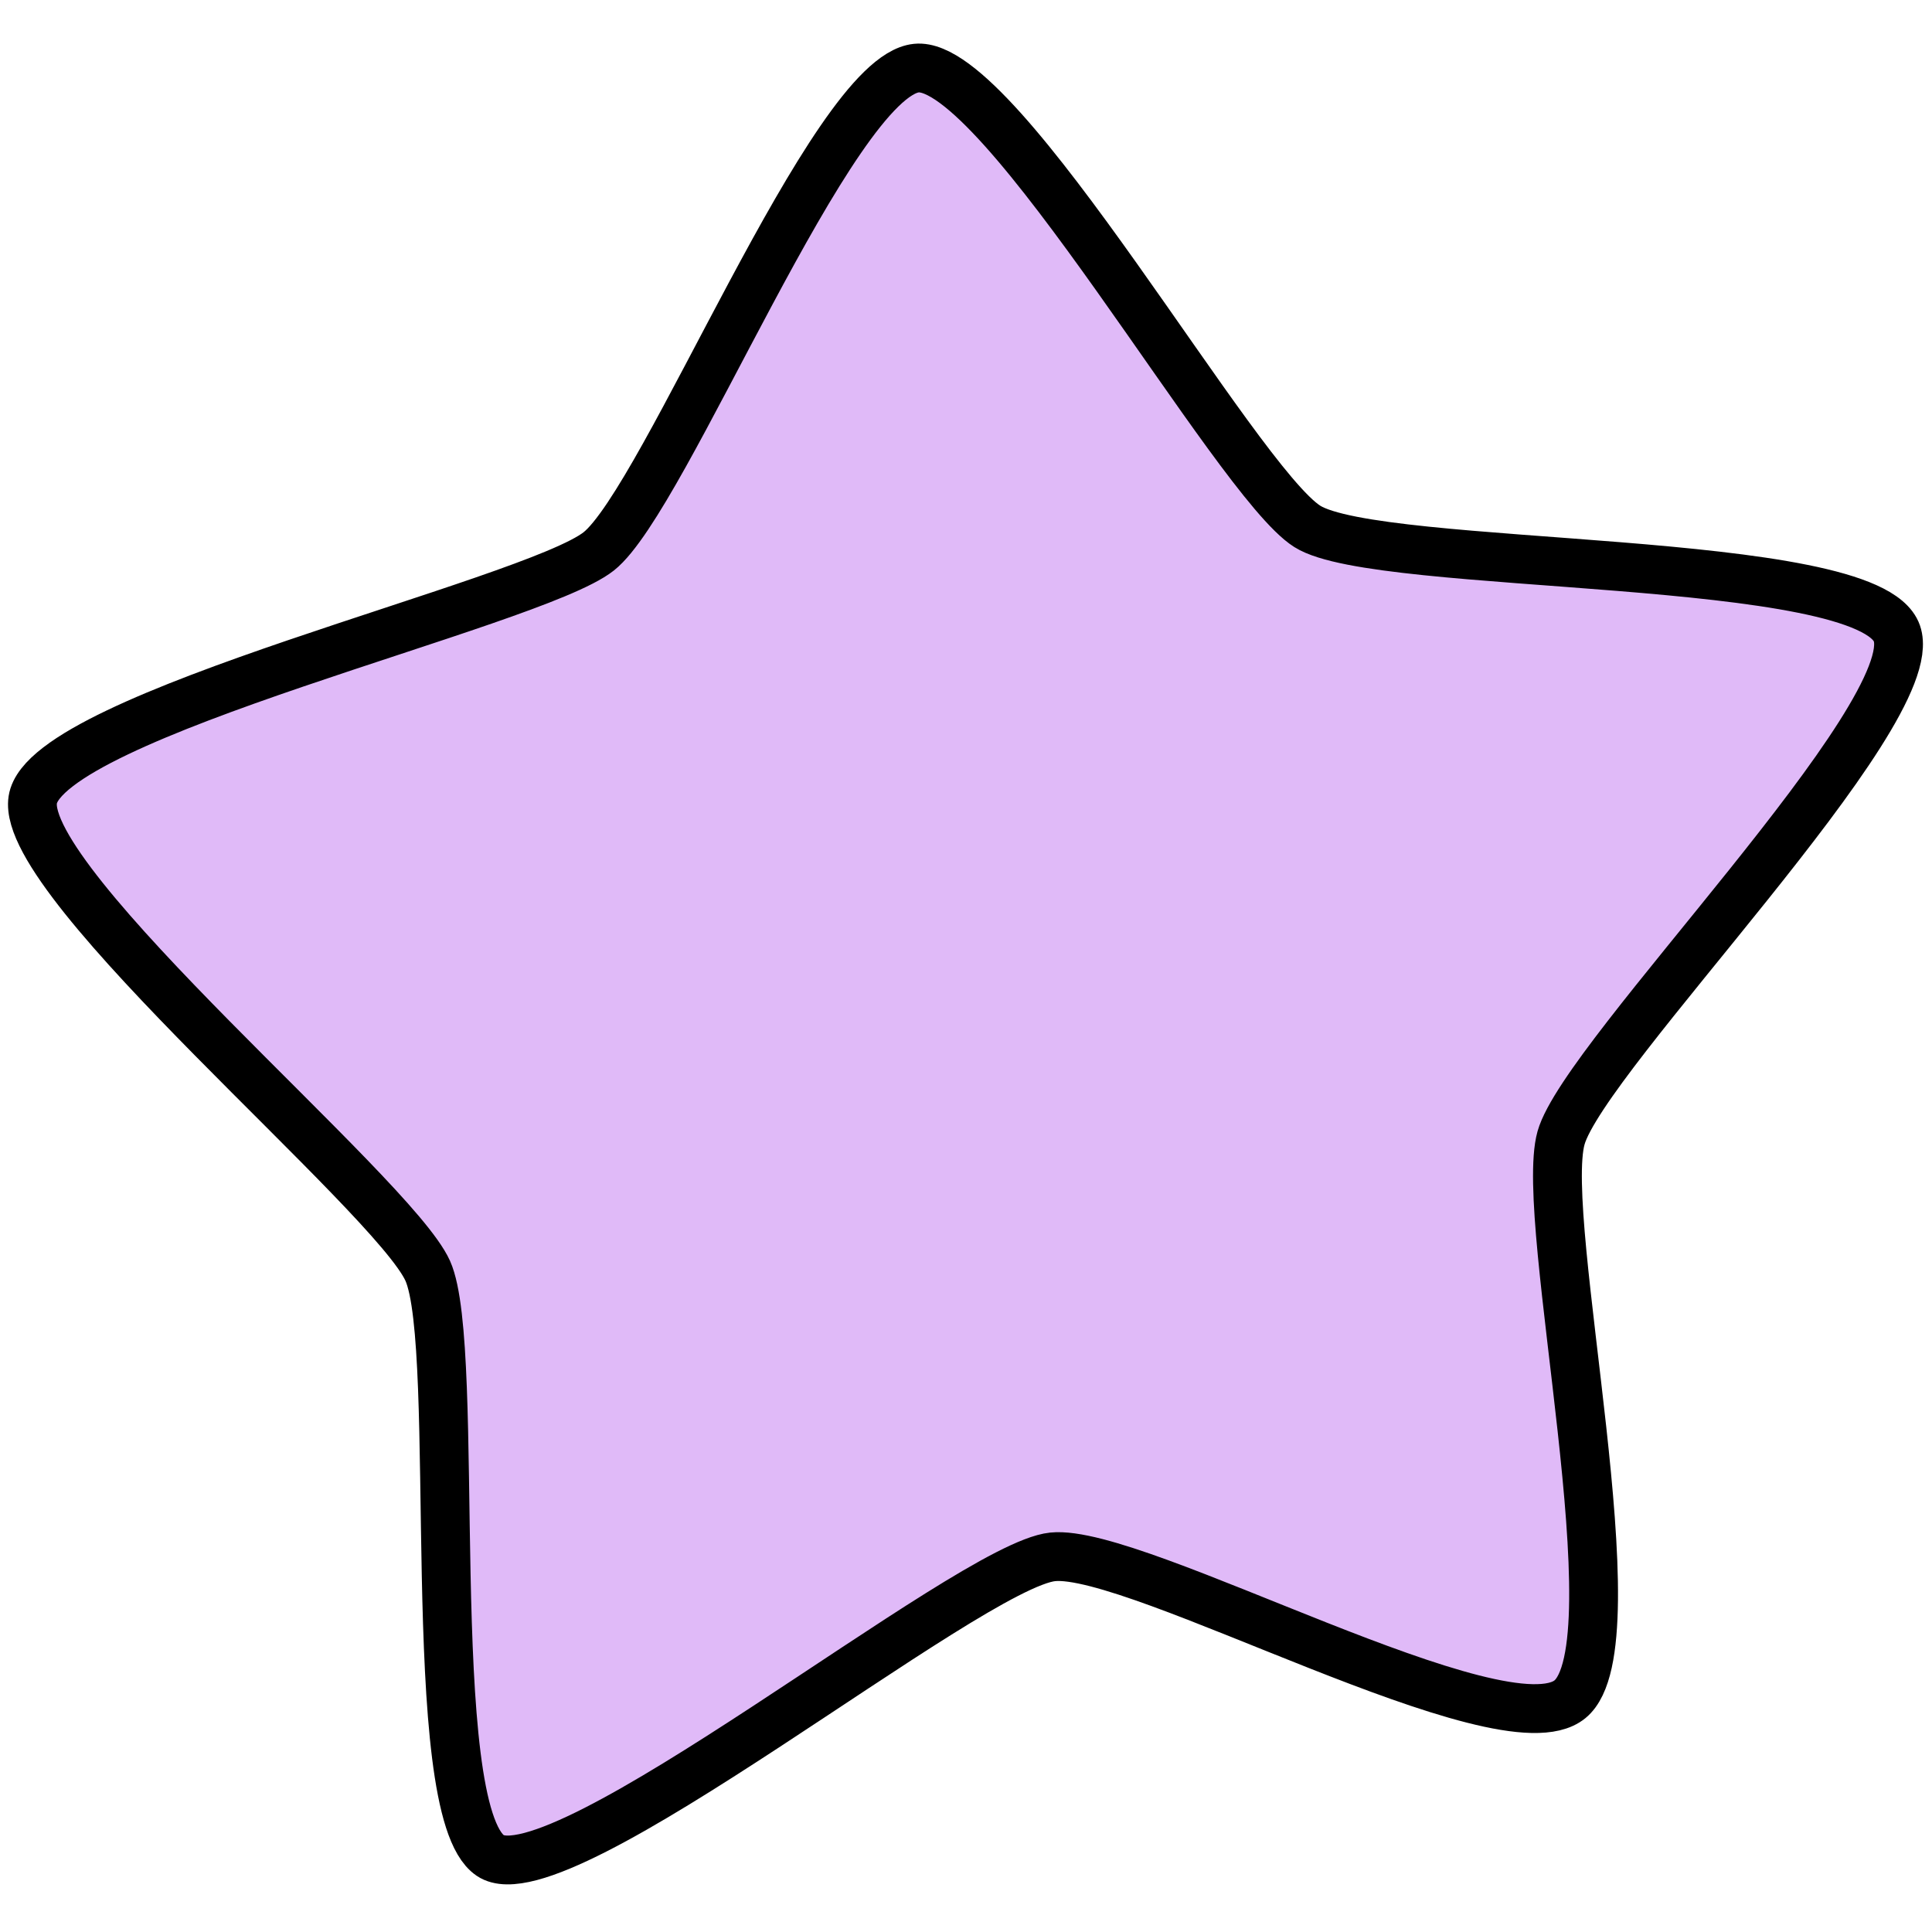 <?xml version="1.0" encoding="UTF-8" standalone="no"?>
<!-- Created with Inkscape (http://www.inkscape.org/) -->

<svg
   width="256"
   height="256"
   viewBox="0 0 256 256"
   version="1.1"
   id="svg1"
   inkscape:version="1.3.2 (091e20ef0f, 2023-11-25)"
   xmlns:inkscape="http://www.inkscape.org/namespaces/inkscape"
   xmlns:sodipodi="http://sodipodi.sourceforge.net/DTD/sodipodi-0.dtd"
   xmlns="http://www.w3.org/2000/svg"
   xmlns:svg="http://www.w3.org/2000/svg">
  <sodipodi:namedview
     id="namedview1"
     pagecolor="#ffffff"
     bordercolor="#000000"
     borderopacity="0.25"
     inkscape:showpageshadow="2"
     inkscape:pageopacity="0.0"
     inkscape:pagecheckerboard="0"
     inkscape:deskcolor="#d1d1d1"
     inkscape:document-units="mm"
     inkscape:zoom="6.2892029"
     inkscape:cx="99.376663"
     inkscape:cy="143.81791"
     inkscape:window-width="3840"
     inkscape:window-height="2128"
     inkscape:window-x="0"
     inkscape:window-y="0"
     inkscape:window-maximized="0"
     inkscape:current-layer="layer1" />

    <path
       style="fill:#e0baf8;fill-opacity:1;stroke:#000000;stroke-width:6.468;stroke-dasharray:none"
       d="m 251.347,83.93 c 3.736,10.751 -41.438,55.889 -44.503,66.855 -3.065,10.966 10.058,67.082 1.185,74.375 -8.873,7.293 -57.338,-20.046 -68.549,-18.869 -11.212,1.177 -65.383,45.759 -74.512,39.577 -9.13,-6.183 -3.7,-67.267 -8.292,-77.48 C 52.084,158.174 2.603,117.277 4.34,105.979 6.077,94.68 70.511,80.036 79.332,73.061 88.152,66.087 110.226,10.169 121.422,9.026 132.617,7.883 163.681,63.711 173.219,69.746 c 9.538,6.035 74.392,3.433 78.128,14.184 z" />
</svg>
